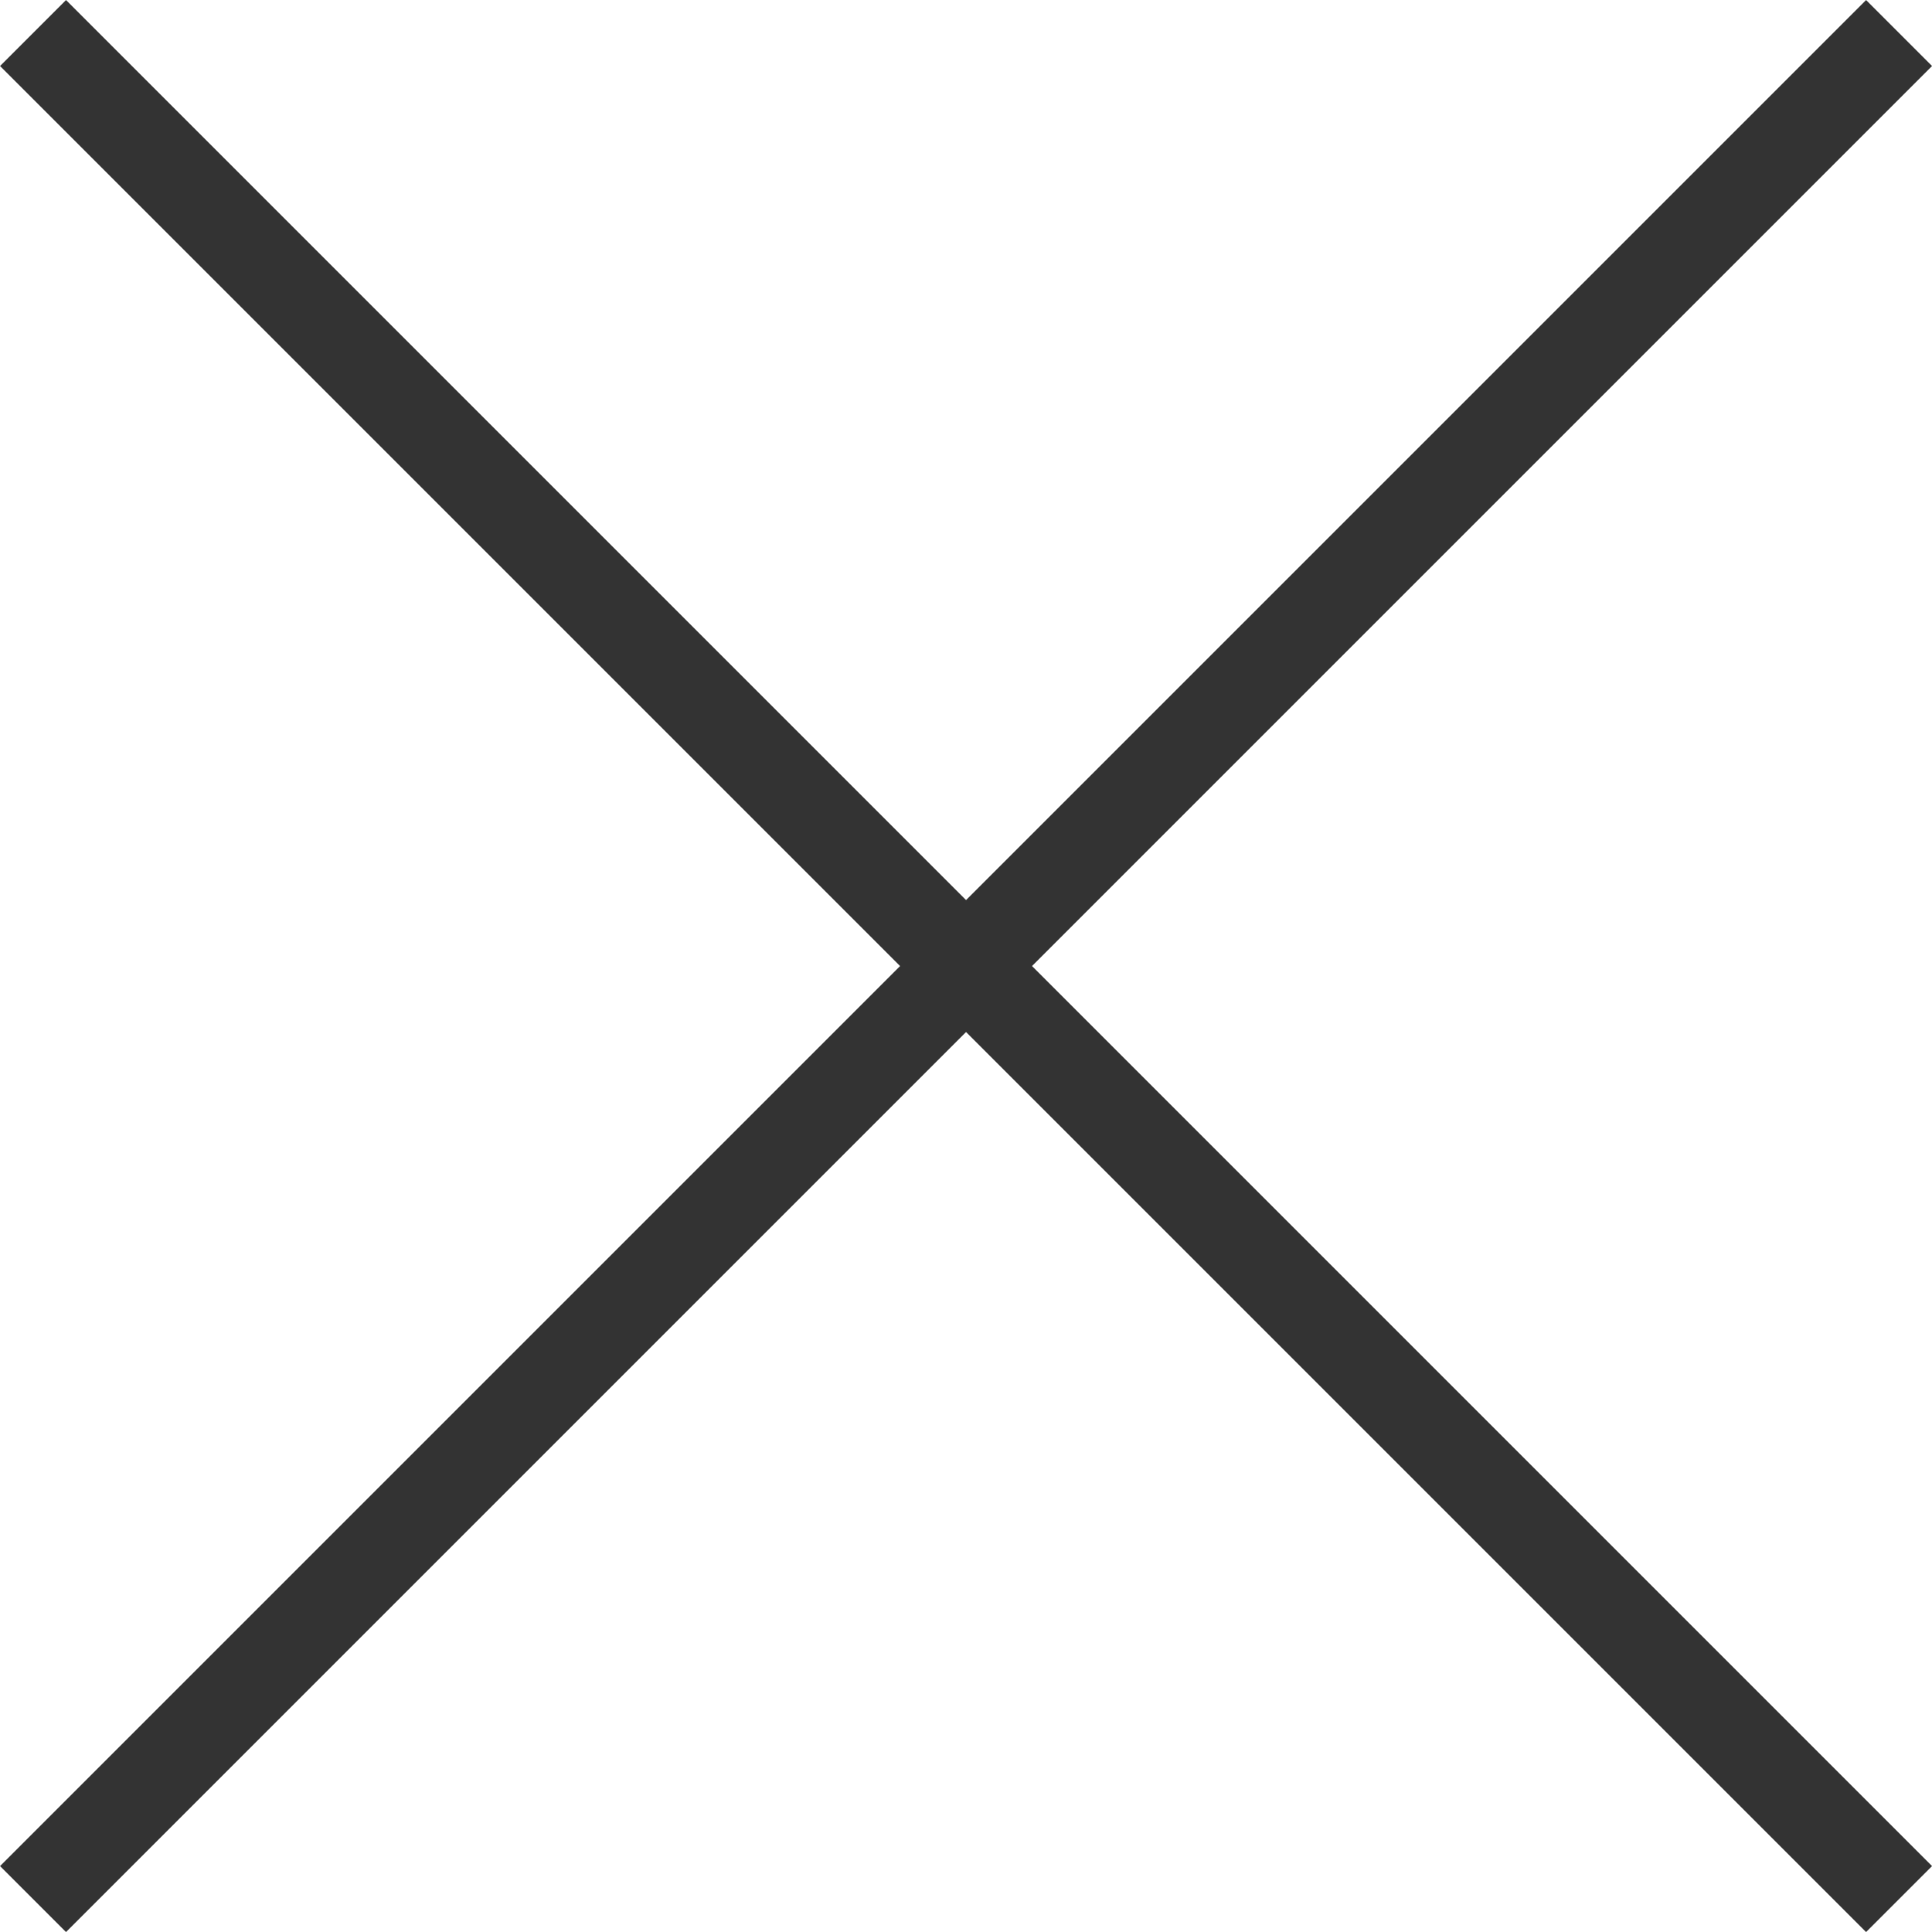 <svg xmlns="http://www.w3.org/2000/svg" width="20.707" height="20.707" viewBox="0 0 20.707 20.707">
    <defs>
        <style>
            .cls-1{fill:none;stroke:#333}
        </style>
    </defs>
    <g id="X" transform="translate(1268.354 7627.354)">
        <path id="Linie_78" d="M20 0L0 20" class="cls-1" data-name="Linie 78" transform="translate(-1268 -7627)"/>
        <path id="Linie_79" d="M20 20L0 0" class="cls-1" data-name="Linie 79" transform="translate(-1268 -7627)"/>
    </g>
</svg>
